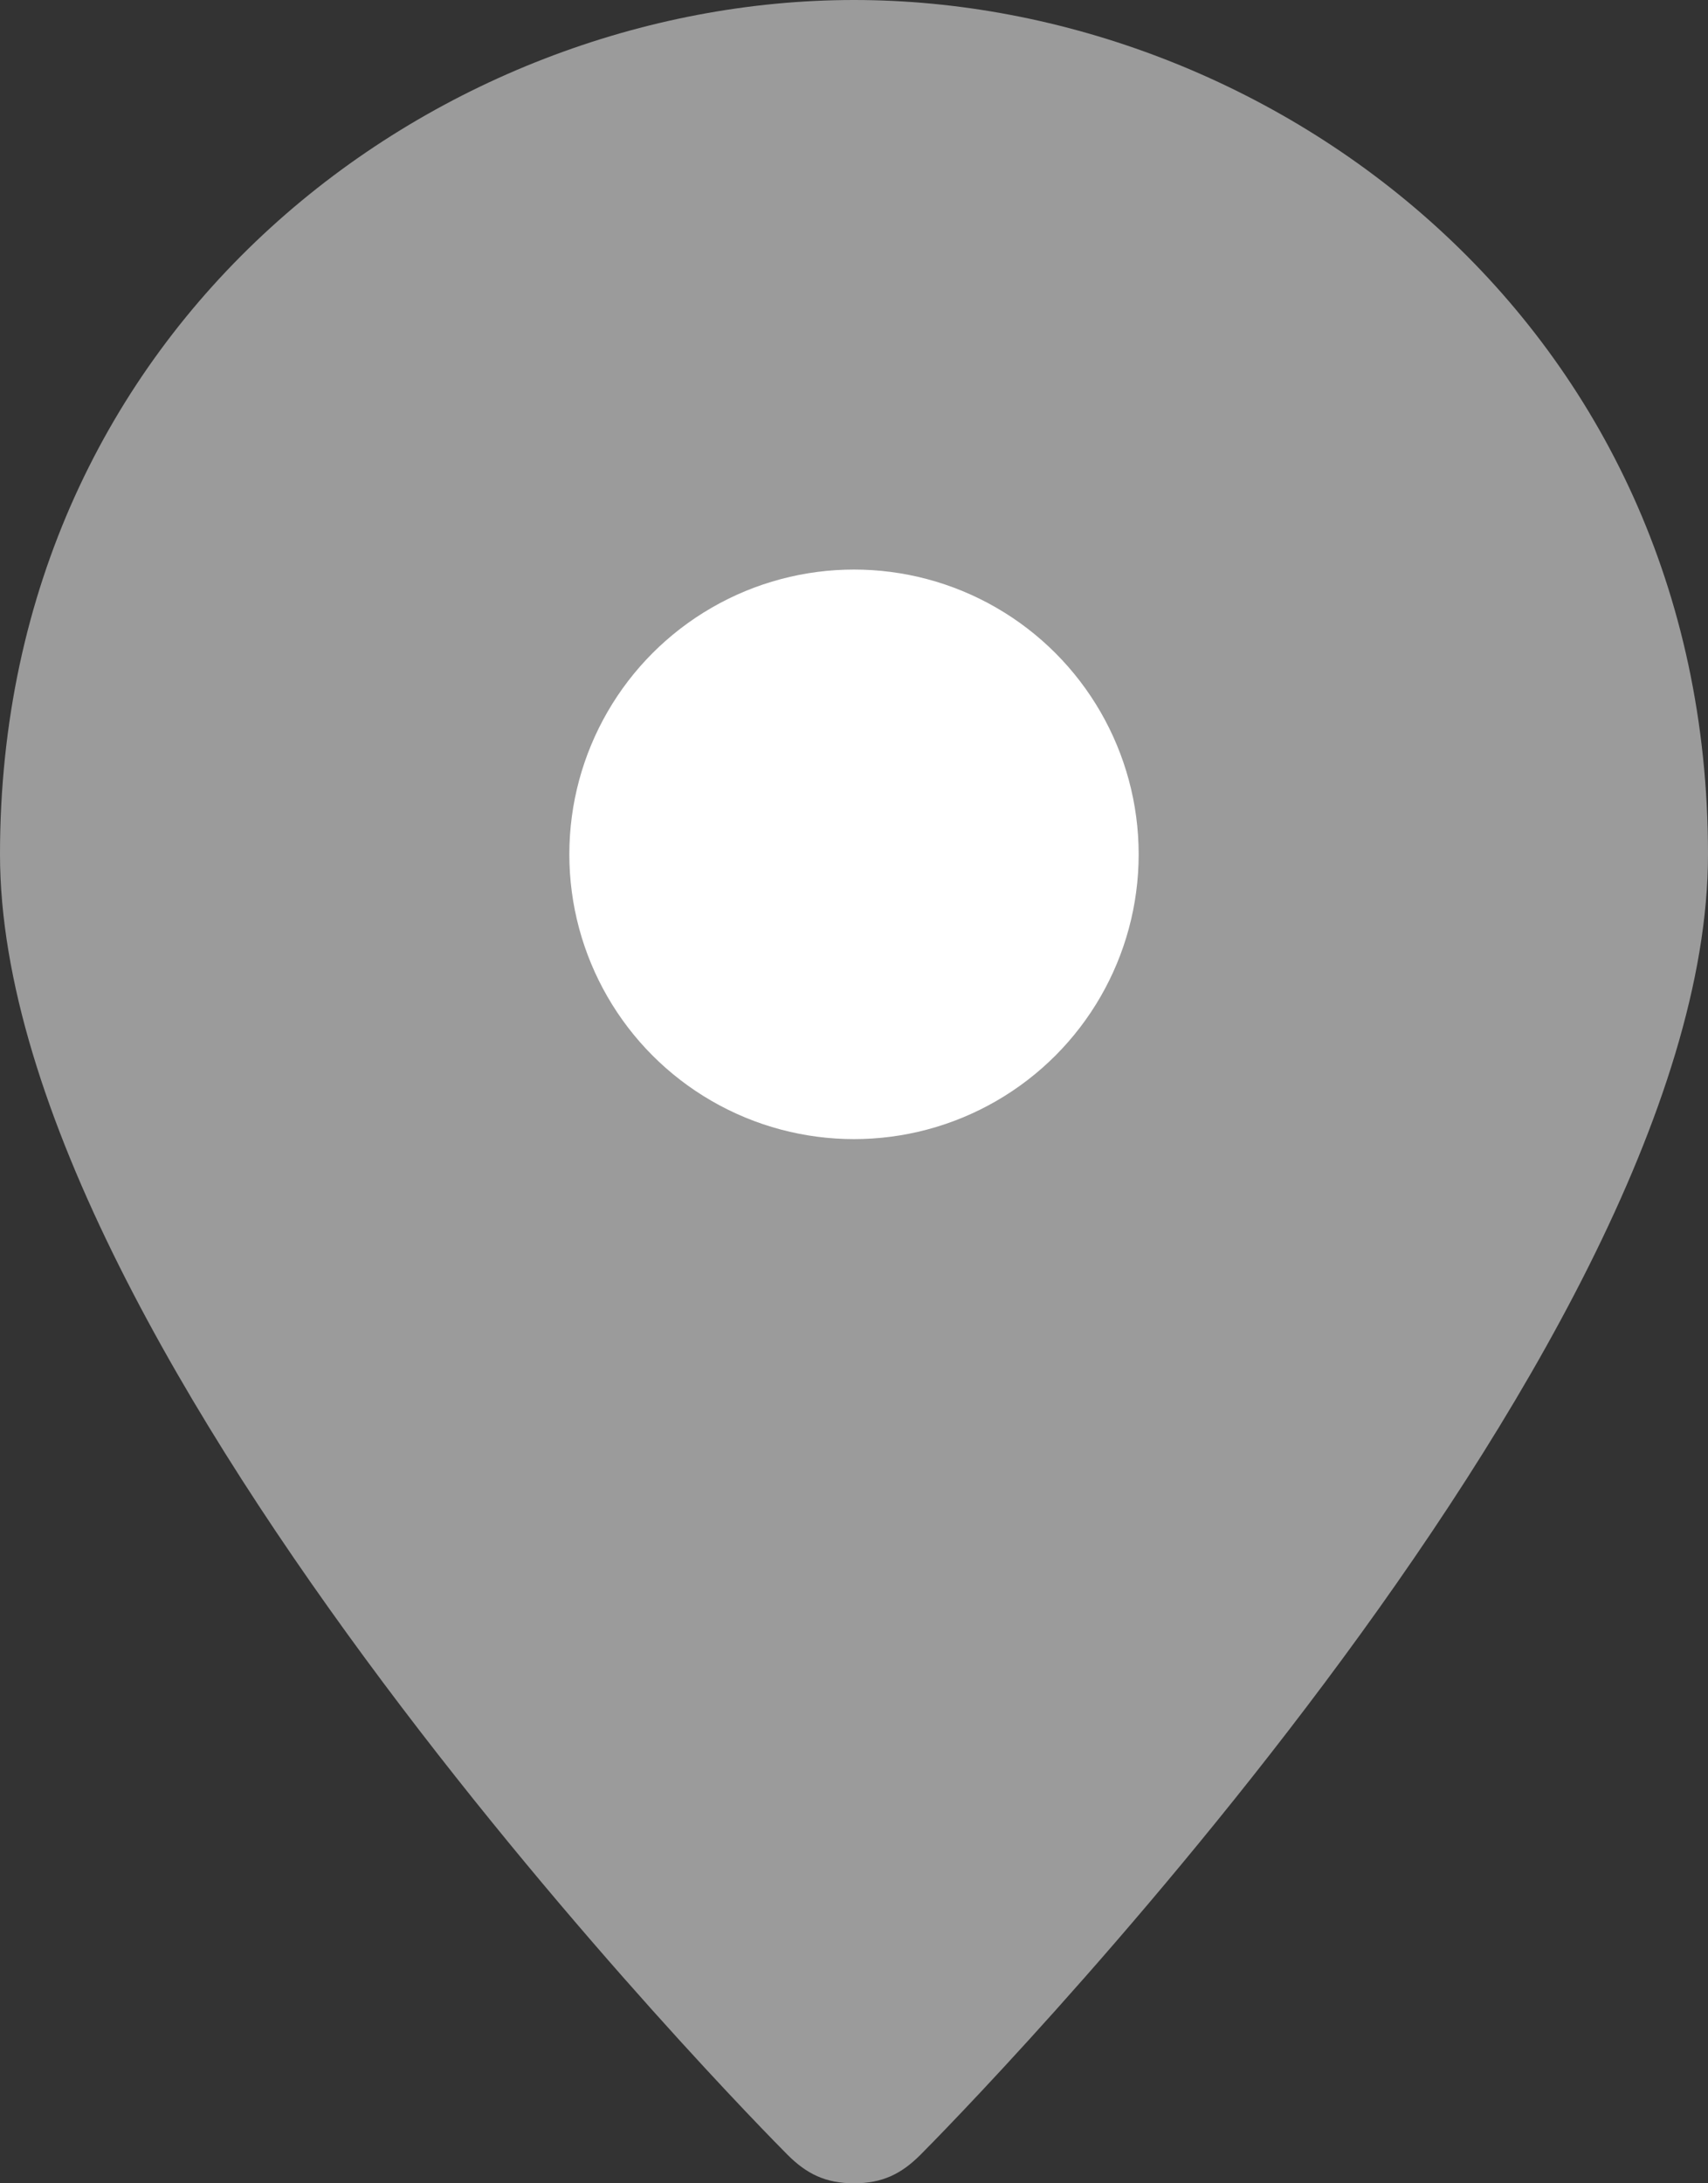 
<svg width="18px" height="23px" viewBox="0 0 18 23" version="1.1" xmlns="http://www.w3.org/2000/svg" xmlns:xlink="http://www.w3.org/1999/xlink">
    <rect x="0" y="0" width="18" height="23" fill="#333333" stroke="none"/>
    <!-- Generator: Sketch 51.3 (57544) - http://www.bohemiancoding.com/sketch -->
    <desc>Created with Sketch.</desc>
    <defs></defs>
    <g id="Welcome" stroke="none" stroke-width="1" fill="none" fill-rule="evenodd">
        <g id="program" transform="translate(-667, -926)">
            <g id="Group-13-Copy-9" transform="translate(495, 897)">
                <g id="Group-22">
                    <g id="Group-6" transform="translate(172, 28)">
                        <g id="location-24-px-outline-pin" transform="translate(0, 1)">
                            <g id="Group-5">
                                <path d="M9,23 C9.3,23 9.5,22.9 9.7,22.7 C10,22.4 18,14.3 18,9 C18,3.4 13.4,0 9,0 C4.6,0 0,3.4 0,9 C0,14.3 8,22.4 8.3,22.7 C8.5,22.9 8.7,23 9,23 Z" id="Shape" fill="#9B9B9B" fill-rule="nonzero"></path>
                                <circle id="Oval" fill="#FFFFFF" cx="9" cy="9" r="3"></circle>
                            </g>
                        </g>
                    </g>
                </g>
            </g>
        </g>
    </g>
</svg>